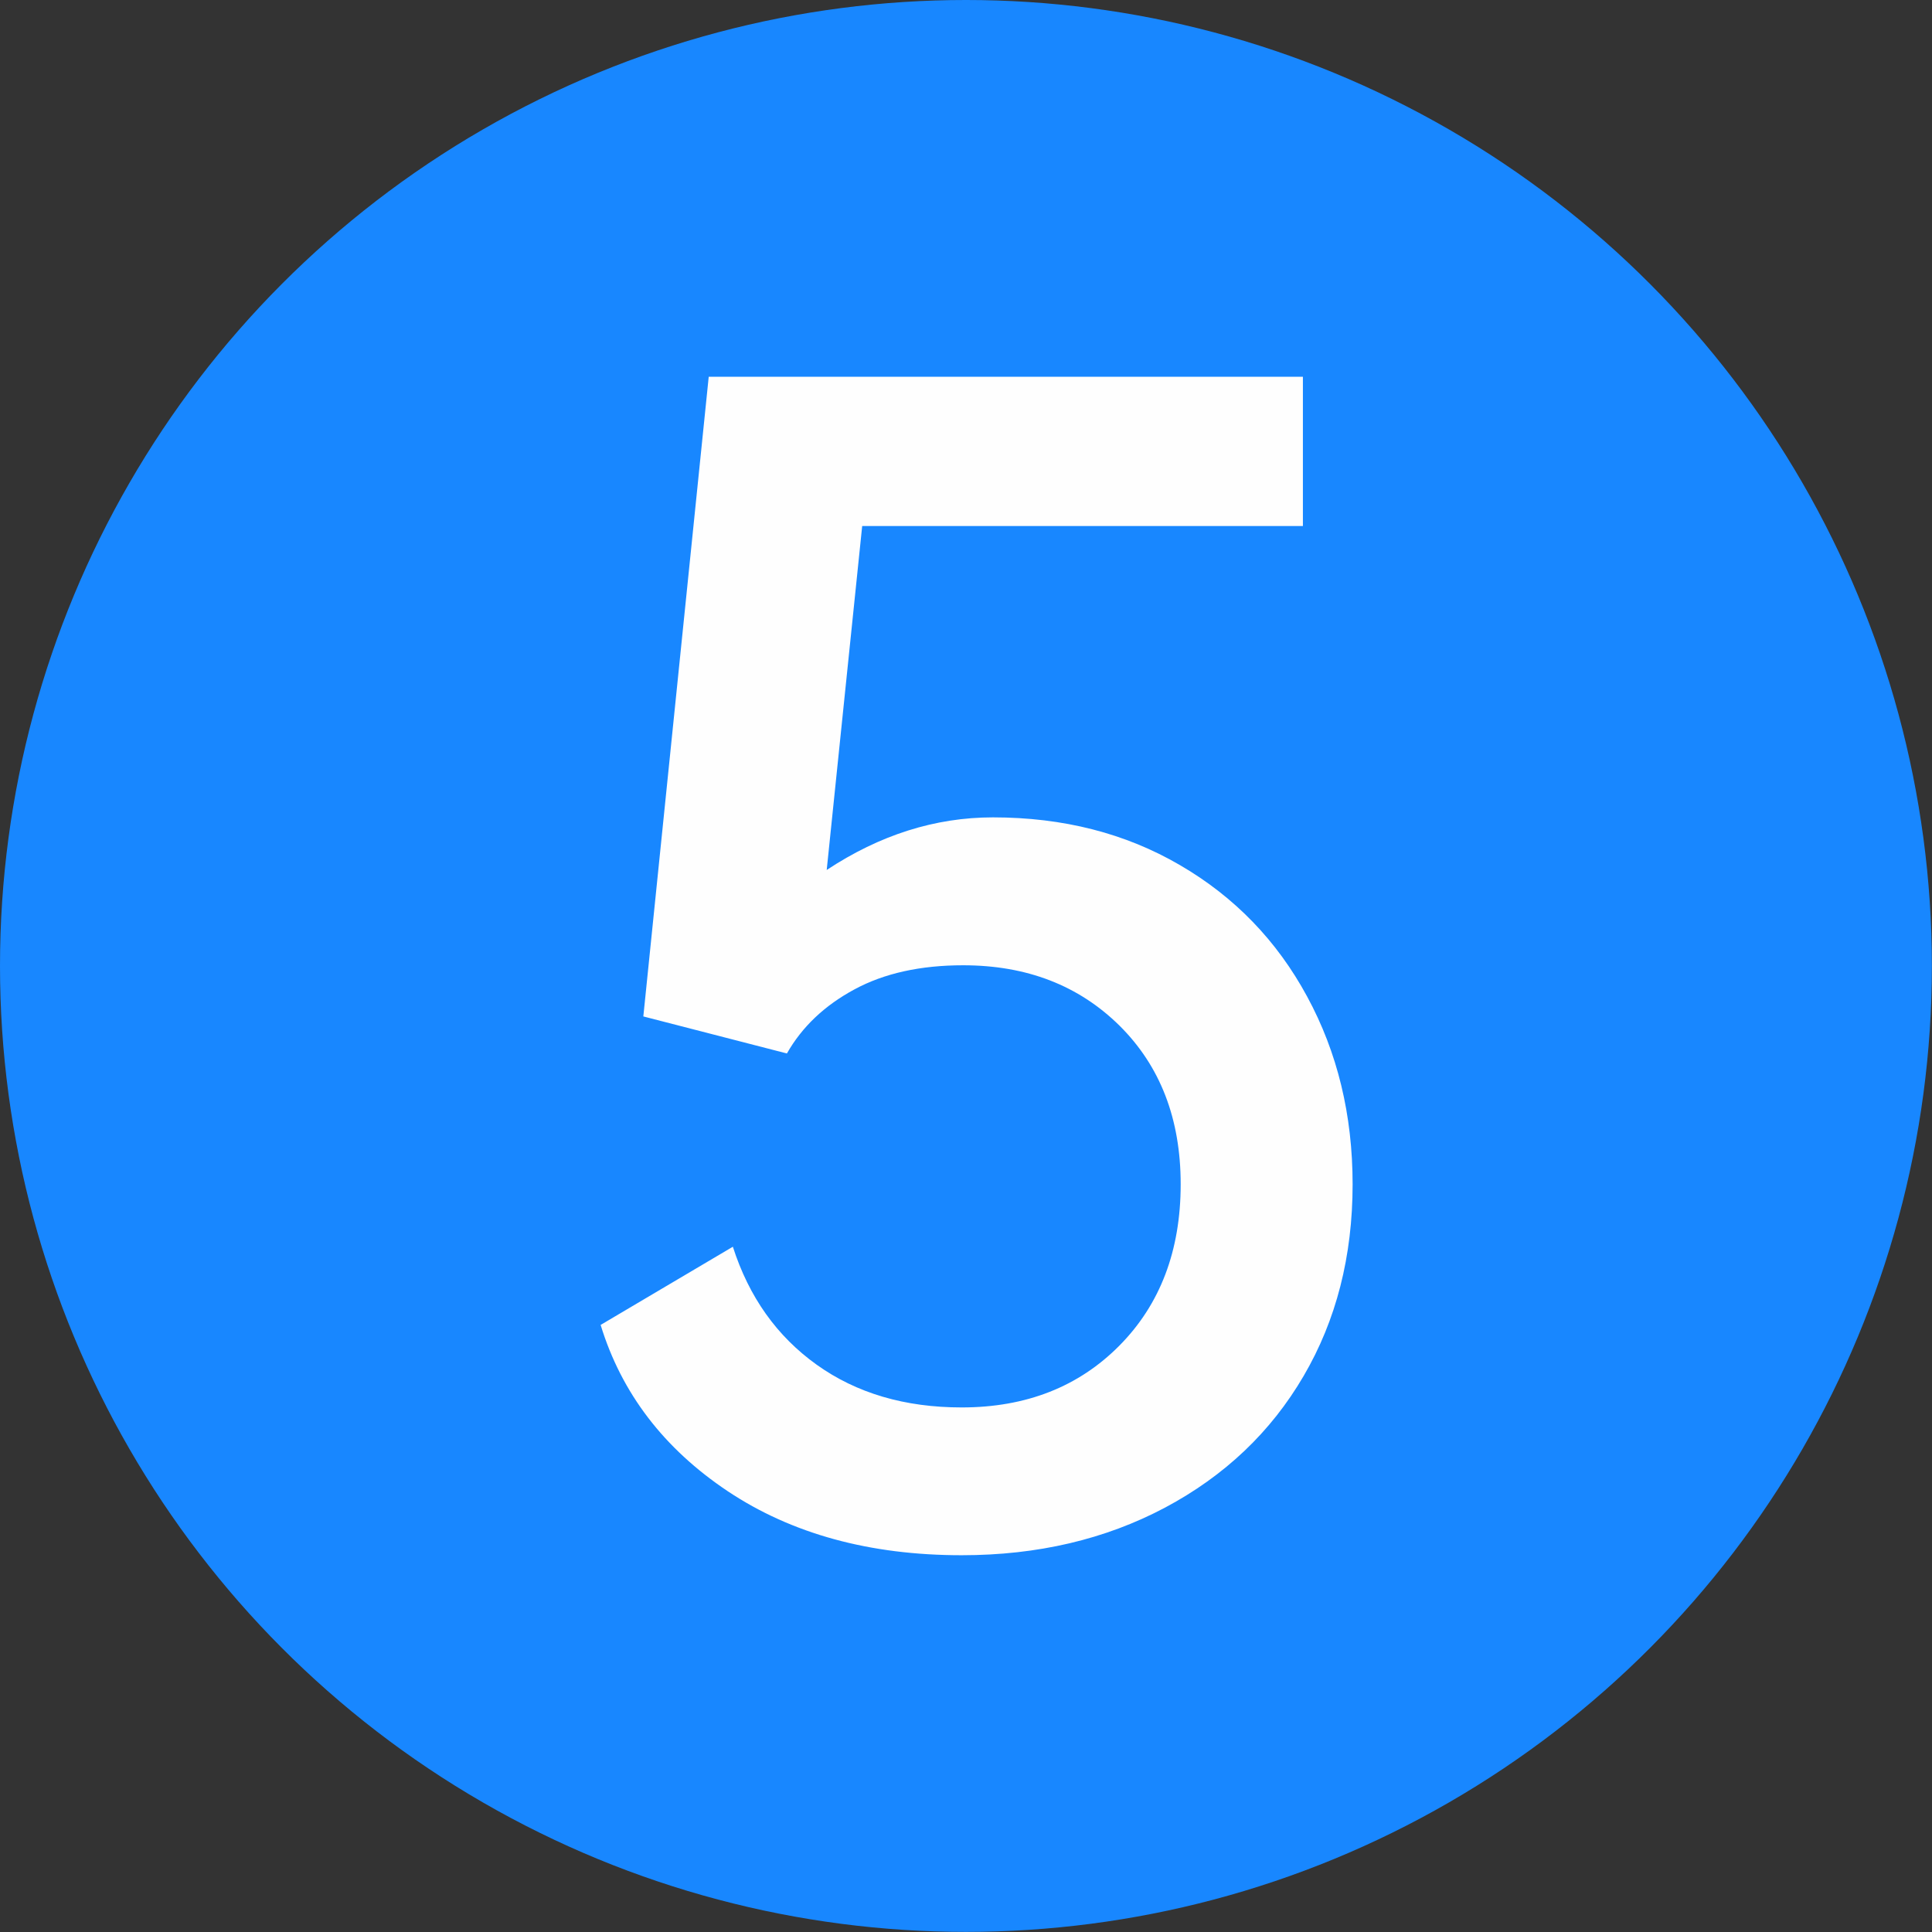 <?xml version="1.0" encoding="UTF-8"?>
<!DOCTYPE svg PUBLIC "-//W3C//DTD SVG 1.1//EN" "http://www.w3.org/Graphics/SVG/1.1/DTD/svg11.dtd">
<!-- Creator: CorelDRAW (OEM Version) -->
<svg xmlns="http://www.w3.org/2000/svg" xml:space="preserve" width="170px" height="170px" version="1.1" style="shape-rendering:geometricPrecision; text-rendering:geometricPrecision; image-rendering:optimizeQuality; fill-rule:evenodd; clip-rule:evenodd"
viewBox="0 0 173.73 173.73"
 xmlns:xlink="http://www.w3.org/1999/xlink"
 xmlns:xodm="http://www.corel.com/coreldraw/odm/2003">
 <rect x="0" y="0" width="173.73" height="173.73" fill="#333333" stroke="none"/>
 <defs>
  <style type="text/css">
   <![CDATA[
    .fil0 {fill:#1887FF}
    .fil1 {fill:#FEFEFE;fill-rule:nonzero}
   ]]>
  </style>
 </defs>
 <g id="Layer_x0020_1">
  <circle class="fil0" cx="86.86" cy="86.86" r="86.86"/>
  <path class="fil1" d="M121.63 106.49c0,6.47 -1.47,12.23 -4.41,17.25 -2.94,5.03 -7.09,8.97 -12.46,11.83 -5.37,2.85 -11.46,4.28 -18.28,4.28 -8.27,0 -15.28,-1.92 -21.03,-5.75 -5.75,-3.84 -9.56,-8.82 -11.44,-14.96l11.89 -7.03c1.45,4.52 3.96,8.05 7.54,10.61 3.58,2.56 7.93,3.84 13.04,3.84 5.79,0 10.52,-1.86 14.19,-5.57 3.66,-3.7 5.5,-8.54 5.5,-14.5 0,-5.88 -1.84,-10.63 -5.5,-14.26 -3.67,-3.62 -8.35,-5.43 -14.06,-5.43 -3.84,0 -7.1,0.72 -9.78,2.17 -2.69,1.45 -4.71,3.37 -6.07,5.76l-12.91 -3.33 5.88 -57.52 53.43 0 0 13.42 -39.63 0 -3.19 30.93c4.77,-3.15 9.75,-4.73 14.95,-4.73 6.31,0 11.91,1.43 16.81,4.29 4.9,2.85 8.72,6.79 11.44,11.82 2.73,5.03 4.09,10.66 4.09,16.88z"/>
 </g>
</svg>
